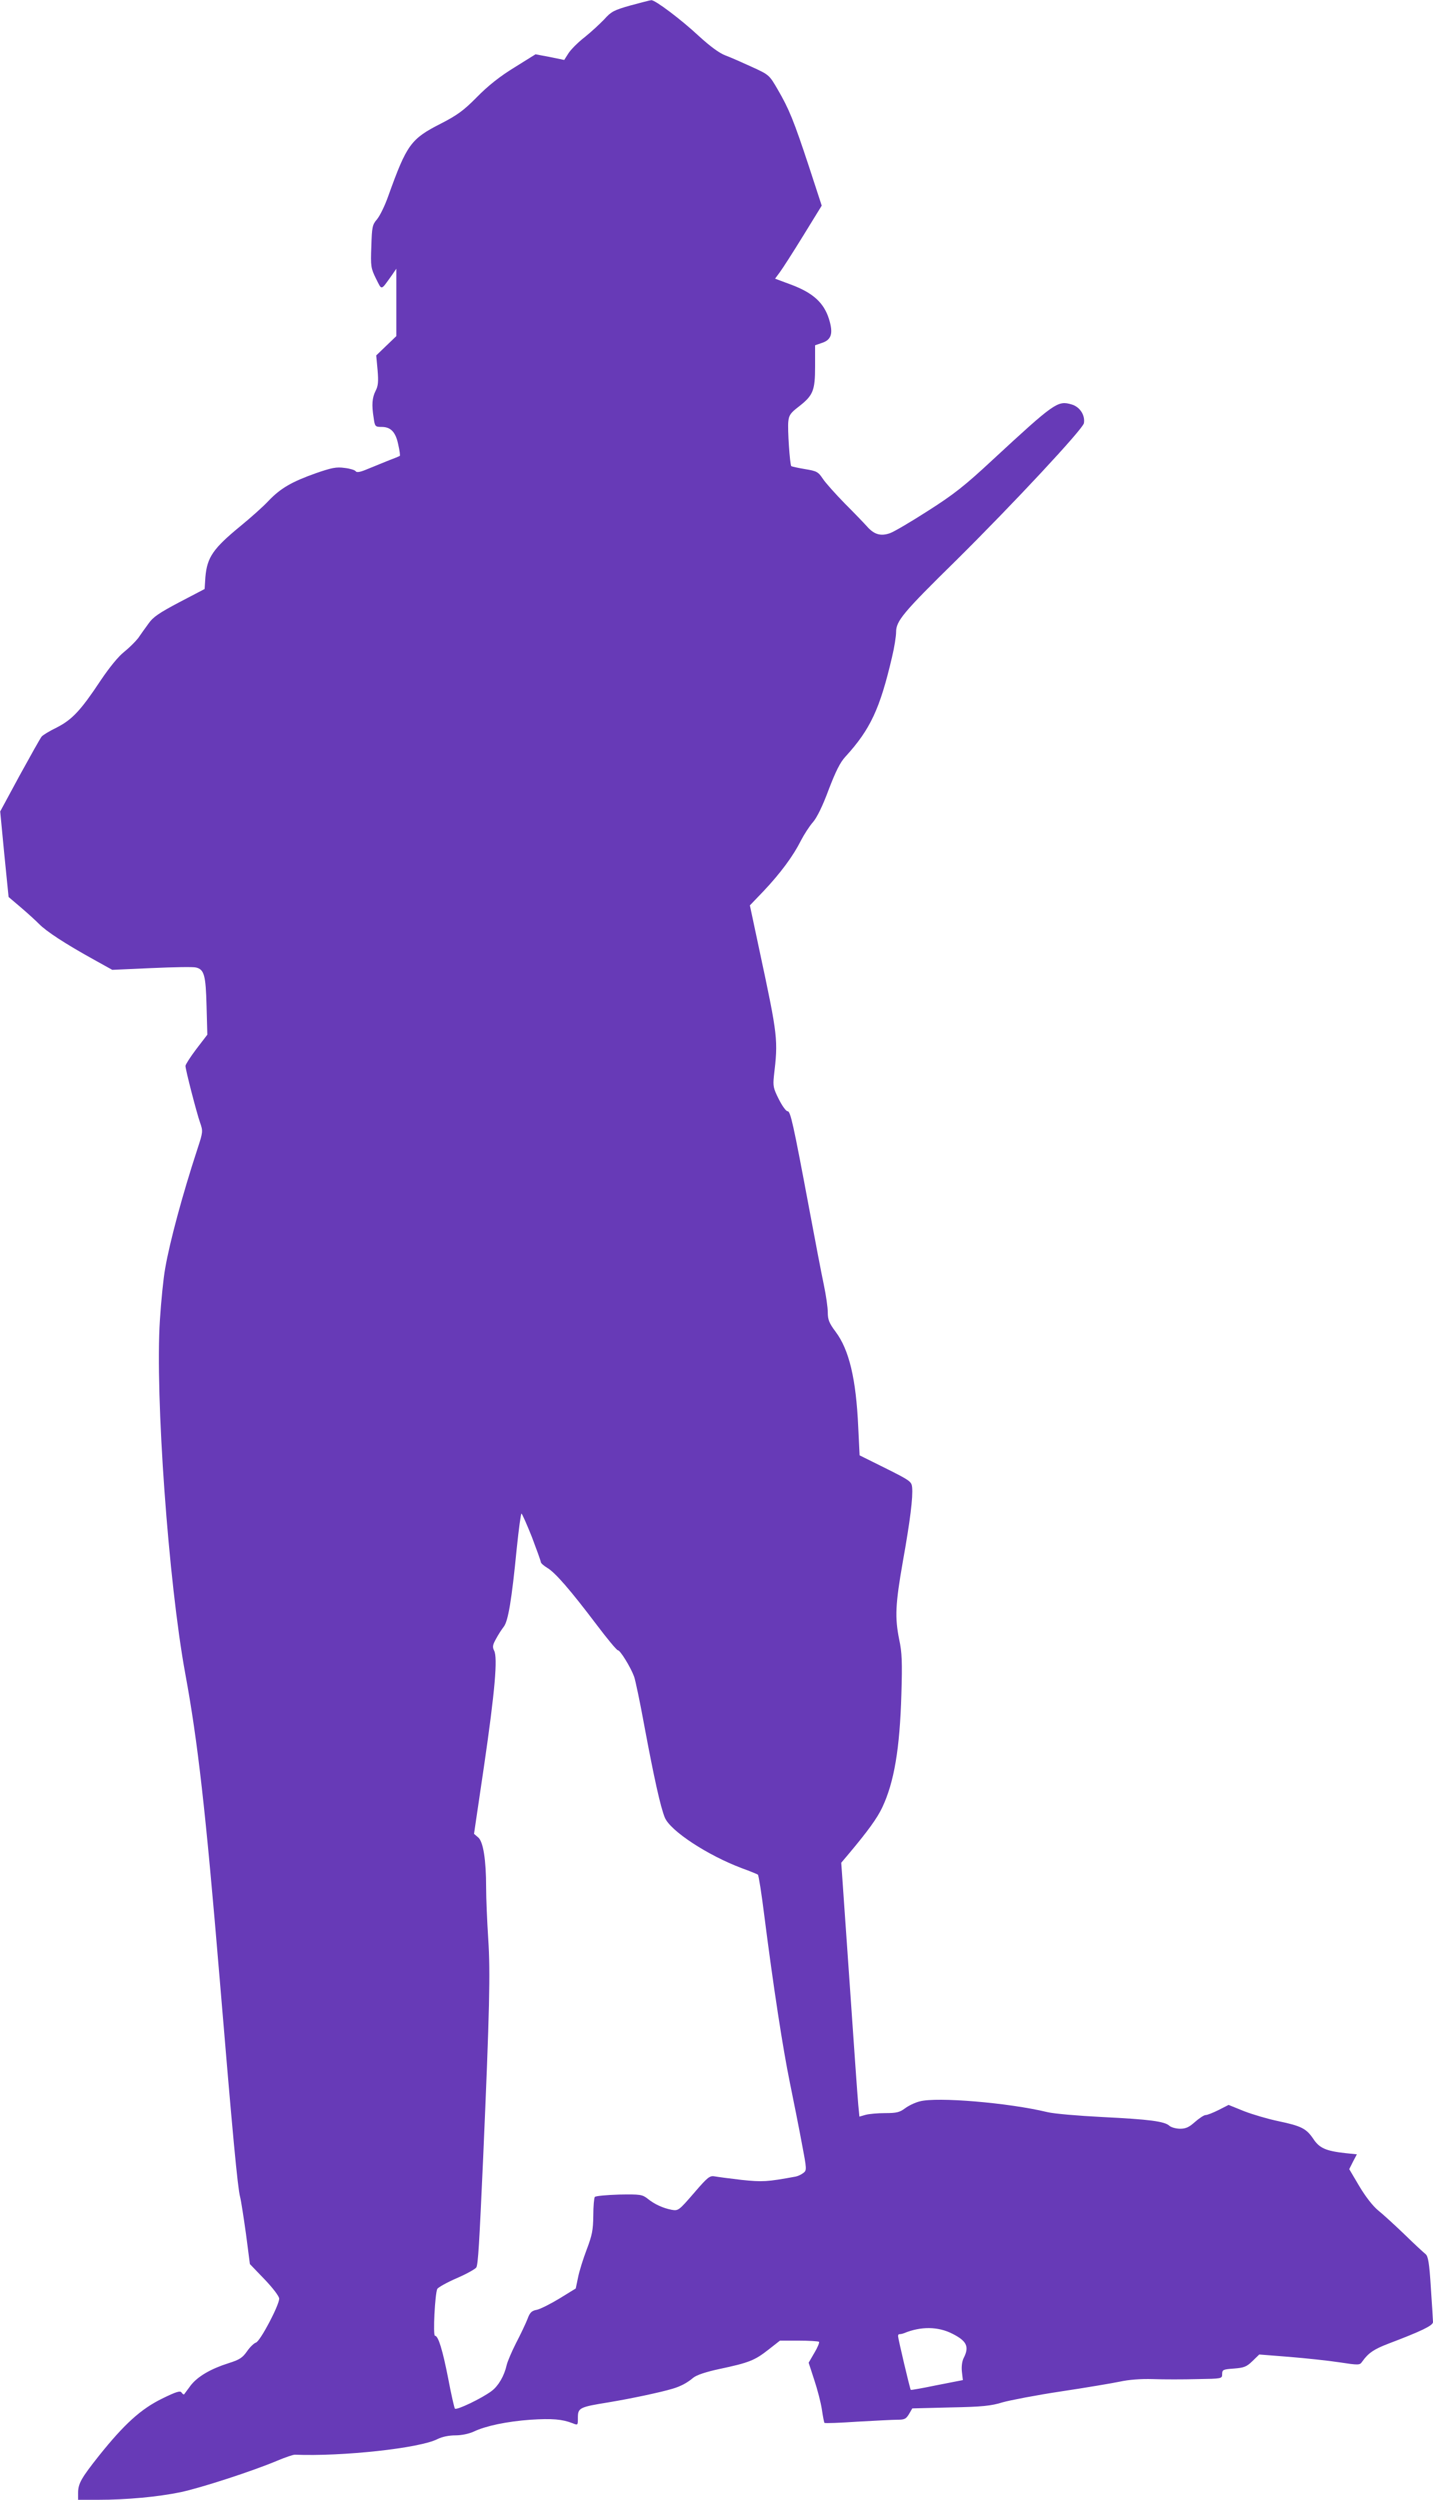 <?xml version="1.0" standalone="no"?>
<!DOCTYPE svg PUBLIC "-//W3C//DTD SVG 20010904//EN"
 "http://www.w3.org/TR/2001/REC-SVG-20010904/DTD/svg10.dtd">
<svg version="1.0" xmlns="http://www.w3.org/2000/svg"
 width="734pt" height="1280pt" viewBox="0 0 734 1280"
 preserveAspectRatio="xMidYMid meet">
<g transform="translate(0,1280) scale(0.1,-0.1)"
fill="#673ab7" stroke="none">
<path d="M3229 12772 c-85 -24 -99 -32 -133 -70 -22 -23 -67 -65 -102 -93 -35
-27 -72 -65 -83 -83 l-21 -33 -73 15 -74 14 -109 -68 c-75 -46 -135 -94 -191
-151 -68 -69 -100 -92 -183 -135 -156 -79 -176 -107 -271 -371 -17 -49 -43
-102 -58 -120 -24 -28 -26 -39 -29 -139 -4 -103 -2 -112 24 -165 31 -61 23
-63 80 16 l24 35 0 -172 0 -173 -51 -49 -52 -50 7 -75 c5 -59 3 -81 -10 -106
-18 -36 -21 -72 -10 -139 6 -44 8 -46 41 -46 47 0 72 -27 85 -91 7 -30 10 -56
8 -57 -1 -2 -32 -14 -68 -28 -36 -15 -84 -34 -108 -44 -29 -12 -46 -14 -50 -7
-4 6 -29 14 -57 17 -42 6 -66 1 -147 -27 -124 -44 -181 -77 -243 -142 -27 -29
-90 -85 -140 -126 -144 -118 -174 -162 -183 -264 l-4 -61 -130 -68 c-104 -55
-135 -76 -158 -110 -16 -22 -40 -55 -52 -73 -13 -17 -45 -49 -71 -70 -30 -23
-77 -81 -122 -148 -102 -154 -146 -200 -224 -240 -37 -18 -72 -39 -78 -47 -6
-7 -56 -96 -112 -198 l-100 -185 21 -219 22 -219 60 -51 c33 -28 76 -67 96
-87 37 -38 133 -101 285 -185 l90 -50 202 9 c111 5 213 7 227 3 42 -10 50 -40
54 -197 l4 -147 -56 -73 c-31 -41 -56 -80 -56 -87 0 -19 57 -240 75 -291 15
-43 15 -47 -14 -135 -77 -235 -142 -477 -165 -611 -9 -49 -21 -169 -27 -265
-25 -385 44 -1343 130 -1810 64 -347 104 -697 176 -1560 66 -793 92 -1072 105
-1120 5 -19 18 -104 30 -189 l20 -154 75 -78 c43 -45 75 -87 75 -99 0 -34 -97
-218 -119 -225 -10 -3 -31 -23 -46 -45 -23 -33 -39 -43 -93 -60 -92 -29 -159
-68 -195 -114 -17 -23 -32 -43 -34 -46 -2 -2 -8 2 -13 9 -6 11 -27 5 -102 -32
-107 -53 -191 -129 -320 -290 -92 -116 -108 -144 -108 -192 l0 -35 103 0 c146
0 306 15 422 39 104 22 369 108 497 162 40 17 80 30 88 30 242 -10 640 33 731
80 24 12 59 19 92 19 31 0 69 8 93 19 63 30 170 52 291 61 111 7 162 3 216
-18 27 -11 27 -11 27 28 0 51 8 55 157 79 114 19 266 51 329 70 40 12 73 29
105 56 17 14 65 30 135 45 151 32 180 44 249 98 l60 47 97 0 c53 0 99 -3 103
-6 3 -4 -7 -29 -24 -57 l-29 -50 29 -89 c16 -48 34 -117 39 -152 5 -35 11 -65
13 -67 3 -3 78 0 168 6 90 5 183 10 206 10 36 0 44 4 59 29 l17 29 196 5 c163
3 208 8 266 26 39 11 174 37 300 56 127 19 262 42 301 50 45 10 106 15 170 13
54 -2 156 -2 227 0 126 2 127 2 127 26 0 22 5 24 60 28 52 4 65 9 95 38 l35
34 152 -12 c84 -7 200 -19 258 -28 99 -15 105 -15 117 3 32 45 60 64 136 93
166 63 227 92 227 110 0 9 -5 88 -11 176 -8 129 -14 161 -27 172 -9 7 -58 52
-107 100 -50 48 -110 103 -135 123 -28 23 -64 69 -97 124 l-52 88 19 38 20 38
-58 6 c-101 11 -134 26 -165 73 -36 53 -61 66 -180 91 -53 11 -131 34 -175 51
l-79 32 -51 -26 c-28 -14 -58 -26 -67 -26 -8 0 -32 -16 -54 -35 -30 -27 -47
-35 -76 -35 -21 0 -46 7 -55 15 -25 23 -103 33 -345 45 -121 6 -247 17 -280
25 -198 48 -567 79 -654 55 -25 -6 -59 -23 -76 -36 -27 -20 -43 -24 -101 -24
-38 0 -83 -4 -101 -9 l-31 -9 -6 62 c-3 33 -24 326 -46 650 l-41 588 38 45
c99 118 146 183 172 238 61 129 90 301 98 580 5 163 3 215 -11 279 -23 114
-20 181 19 403 37 207 52 327 47 378 -3 29 -12 35 -136 97 l-133 66 -7 144
c-11 249 -47 397 -116 489 -33 44 -40 62 -40 99 0 25 -9 88 -20 140 -11 52
-45 228 -75 390 -83 443 -96 500 -111 500 -8 0 -28 28 -45 62 -28 55 -30 68
-25 117 22 188 21 201 -73 640 l-50 235 70 73 c86 91 152 180 191 258 17 33
45 76 62 95 20 23 49 81 80 165 36 94 59 141 86 170 128 140 177 245 239 510
12 50 21 107 21 129 0 56 35 99 307 366 291 288 650 673 655 703 7 41 -21 84
-63 96 -71 21 -86 11 -406 -285 -142 -132 -198 -176 -330 -260 -87 -56 -174
-107 -194 -114 -47 -17 -81 -7 -116 32 -15 17 -67 71 -115 119 -48 49 -99 106
-113 127 -24 36 -31 40 -92 50 -36 6 -67 13 -70 15 -7 8 -20 191 -15 230 3 31
13 44 51 73 76 59 86 82 86 208 l0 108 35 12 c49 16 59 49 36 123 -26 82 -80
132 -190 174 l-86 32 23 31 c13 17 67 101 120 187 l96 156 -65 199 c-79 239
-102 295 -160 395 -44 76 -45 76 -132 116 -48 22 -109 49 -136 59 -32 12 -79
47 -137 100 -89 83 -224 185 -243 183 -6 0 -54 -13 -107 -27z m-505 -7841 c25
-66 46 -124 46 -129 0 -6 15 -19 33 -30 41 -24 118 -113 252 -290 55 -73 104
-132 110 -132 12 0 66 -88 83 -135 6 -16 30 -129 52 -250 50 -268 83 -417 105
-471 27 -68 219 -194 395 -260 41 -15 78 -30 82 -33 4 -3 19 -98 33 -211 46
-361 95 -680 131 -855 19 -93 47 -233 61 -309 26 -136 26 -139 7 -153 -10 -8
-28 -16 -39 -18 -146 -27 -170 -28 -276 -17 -60 7 -121 15 -137 18 -26 5 -36
-2 -108 -86 -77 -89 -80 -91 -114 -85 -45 9 -87 28 -123 57 -27 21 -37 23
-145 21 -64 -2 -120 -7 -125 -12 -4 -4 -8 -48 -8 -96 -1 -75 -6 -100 -34 -174
-18 -47 -38 -111 -44 -142 l-12 -57 -83 -51 c-46 -28 -98 -54 -116 -58 -27 -5
-36 -14 -48 -47 -9 -23 -35 -78 -58 -122 -23 -45 -45 -97 -49 -115 -12 -54
-42 -106 -77 -132 -49 -37 -180 -100 -188 -90 -3 4 -19 73 -34 153 -29 148
-51 220 -68 220 -11 0 0 217 12 240 5 8 49 33 100 55 51 22 95 47 100 55 9 18
15 119 35 565 33 757 37 945 26 1115 -6 91 -11 210 -11 265 0 143 -15 236 -41
257 l-21 18 52 352 c55 378 70 550 51 586 -9 18 -8 29 9 59 11 21 29 49 40 63
23 29 41 137 67 403 10 97 21 177 24 177 3 0 27 -54 53 -119z m2155 -4081 c73
-37 87 -66 57 -124 -8 -16 -12 -44 -9 -70 l5 -43 -133 -26 c-73 -15 -133 -26
-134 -24 -4 4 -65 263 -65 275 0 7 3 11 8 10 4 0 14 2 22 5 87 36 175 35 249
-3z"/>
</g>
</svg>
